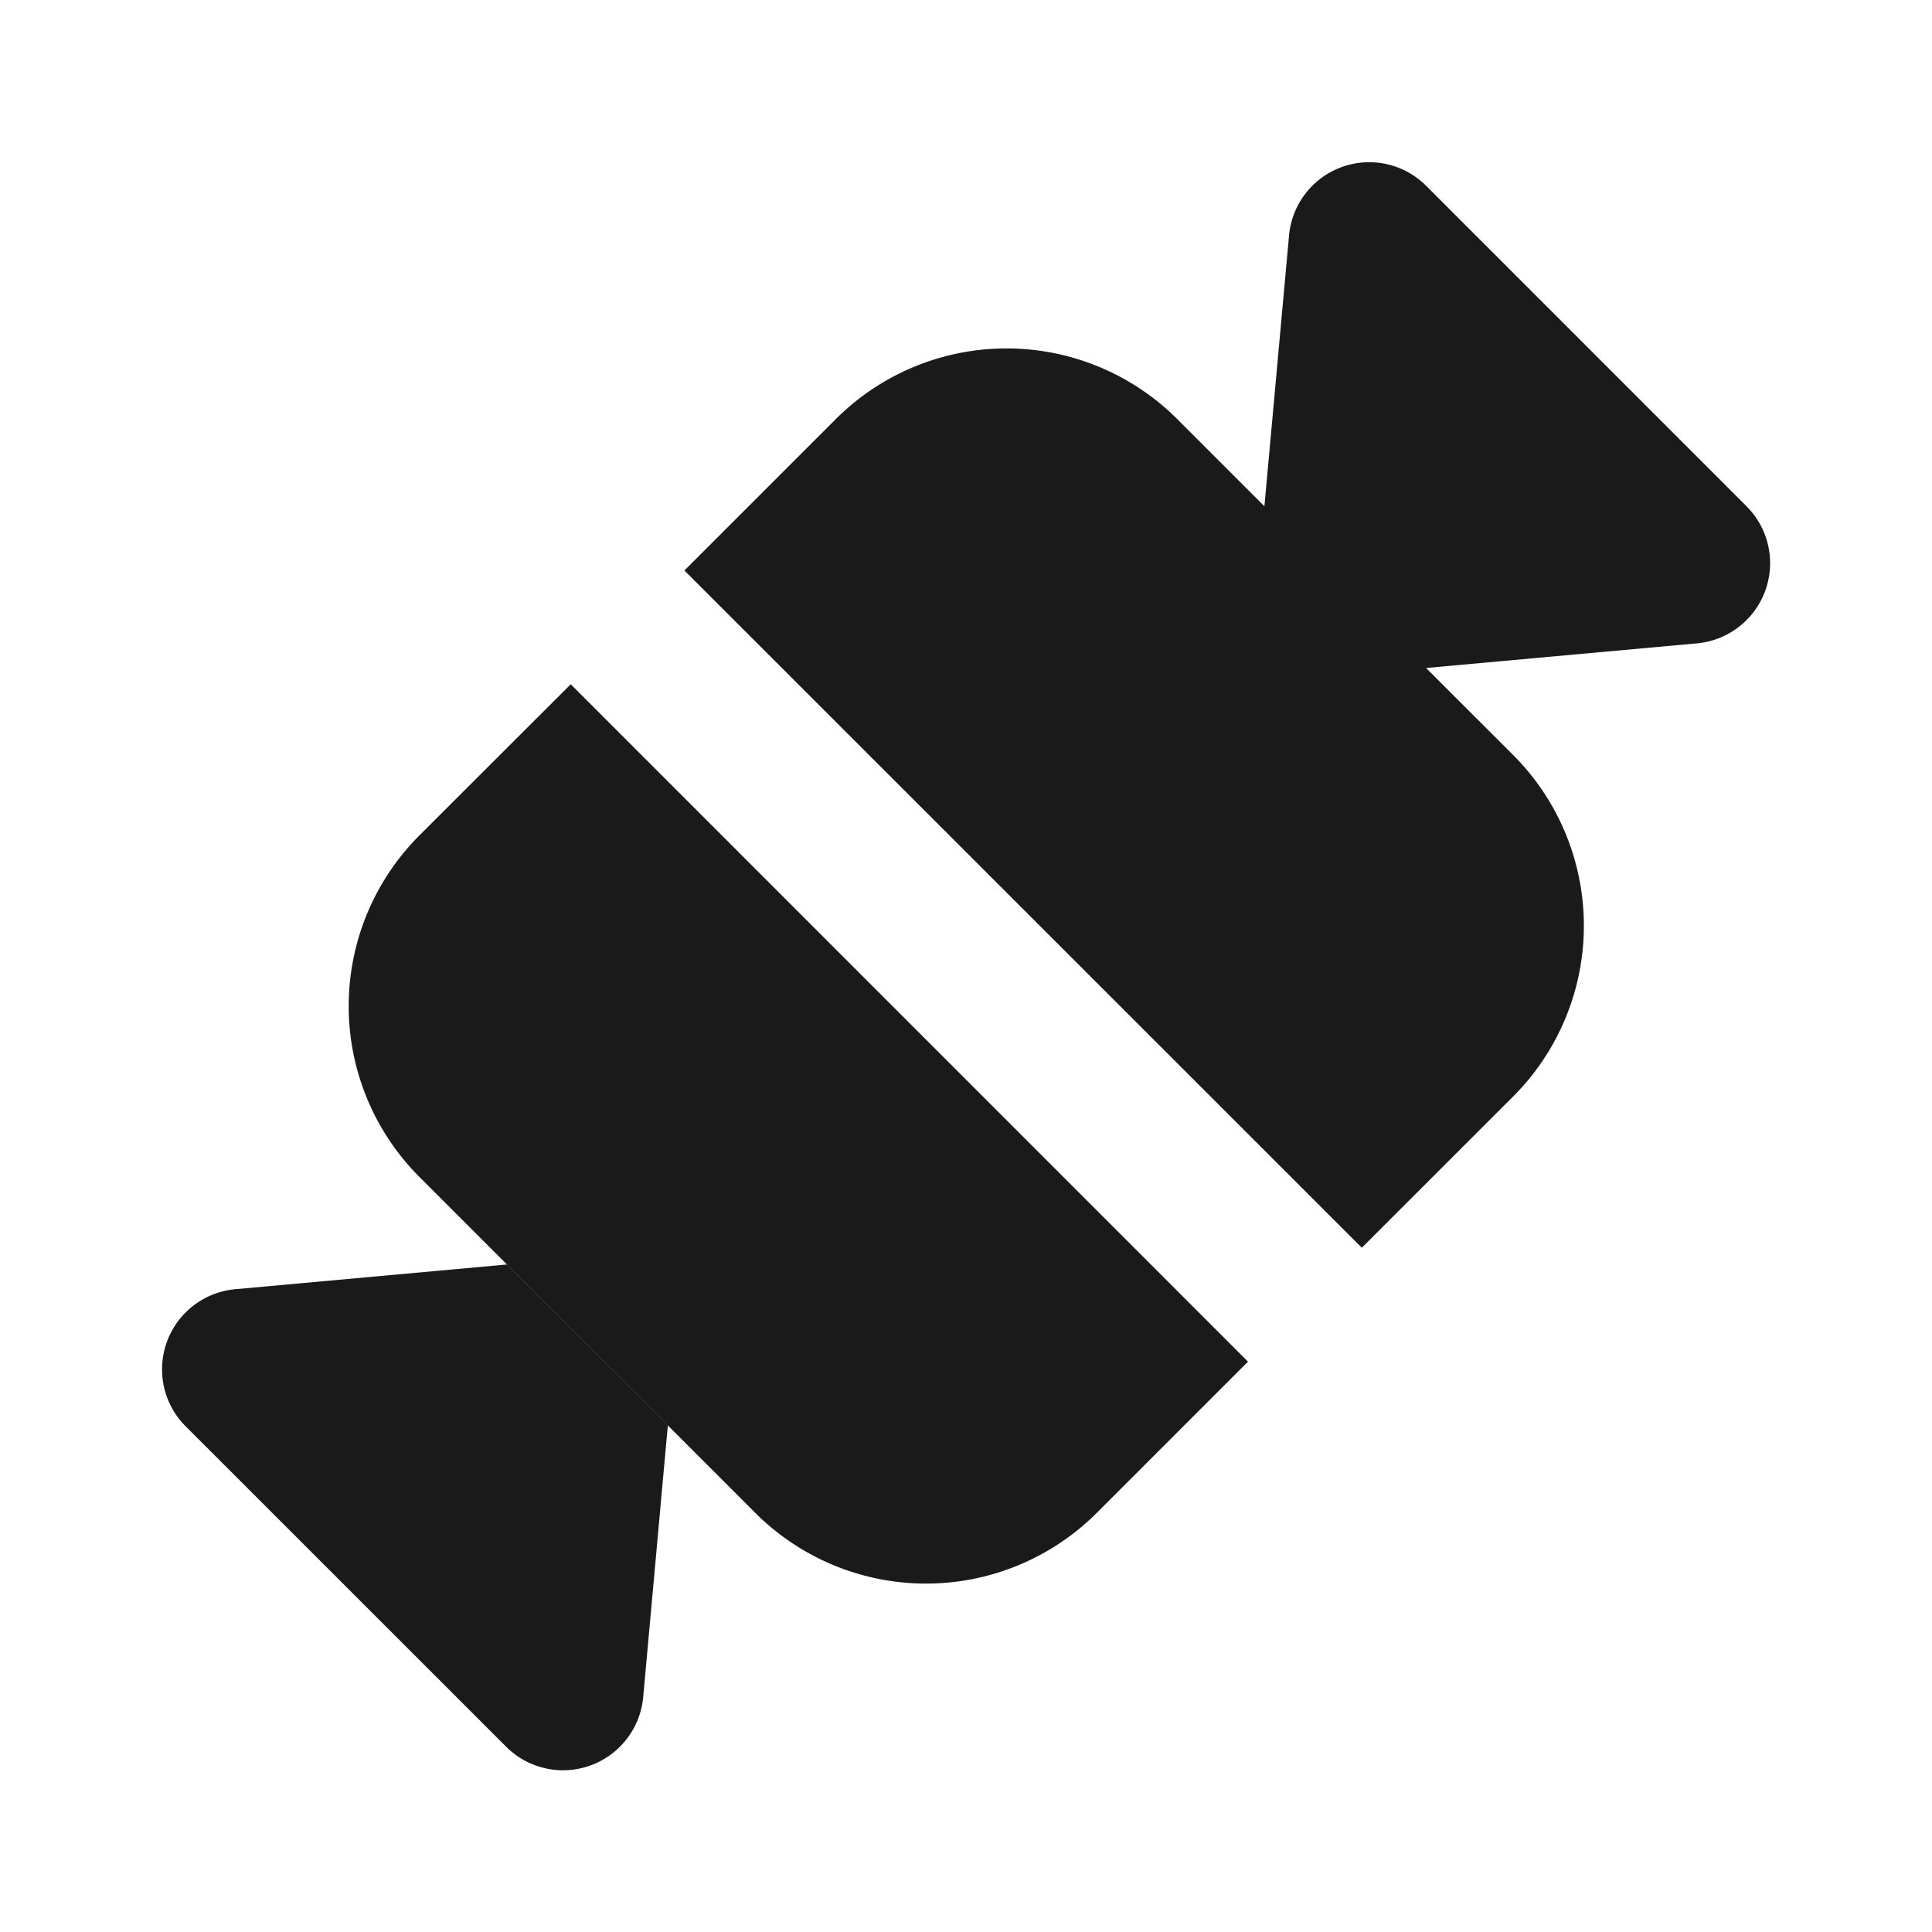 <svg xmlns="http://www.w3.org/2000/svg" width="24px" height="24px" viewBox="0 0 24 24">
	<path fill="#1a1a1a" d="M17.716 2.308a1 1 0 0 0-1.703.617l-.306 3.364l-1.082-1.082a3 3 0 0 0-4.243 0l-1.88 1.88l8.415 8.413l1.88-1.879a3 3 0 0 0 0-4.242l-1.082-1.081l3.365-.306a1 1 0 0 0 .616-1.703zm-15.41 15.41a1 1 0 0 1 .617-1.703l3.373-.307l2 2l-.306 3.374a1 1 0 0 1-1.703.616zm13.197-.803l-1.878 1.878a3 3 0 0 1-4.243 0L5.21 14.62a3 3 0 0 1 0-4.242L7.09 8.5z" />
</svg>